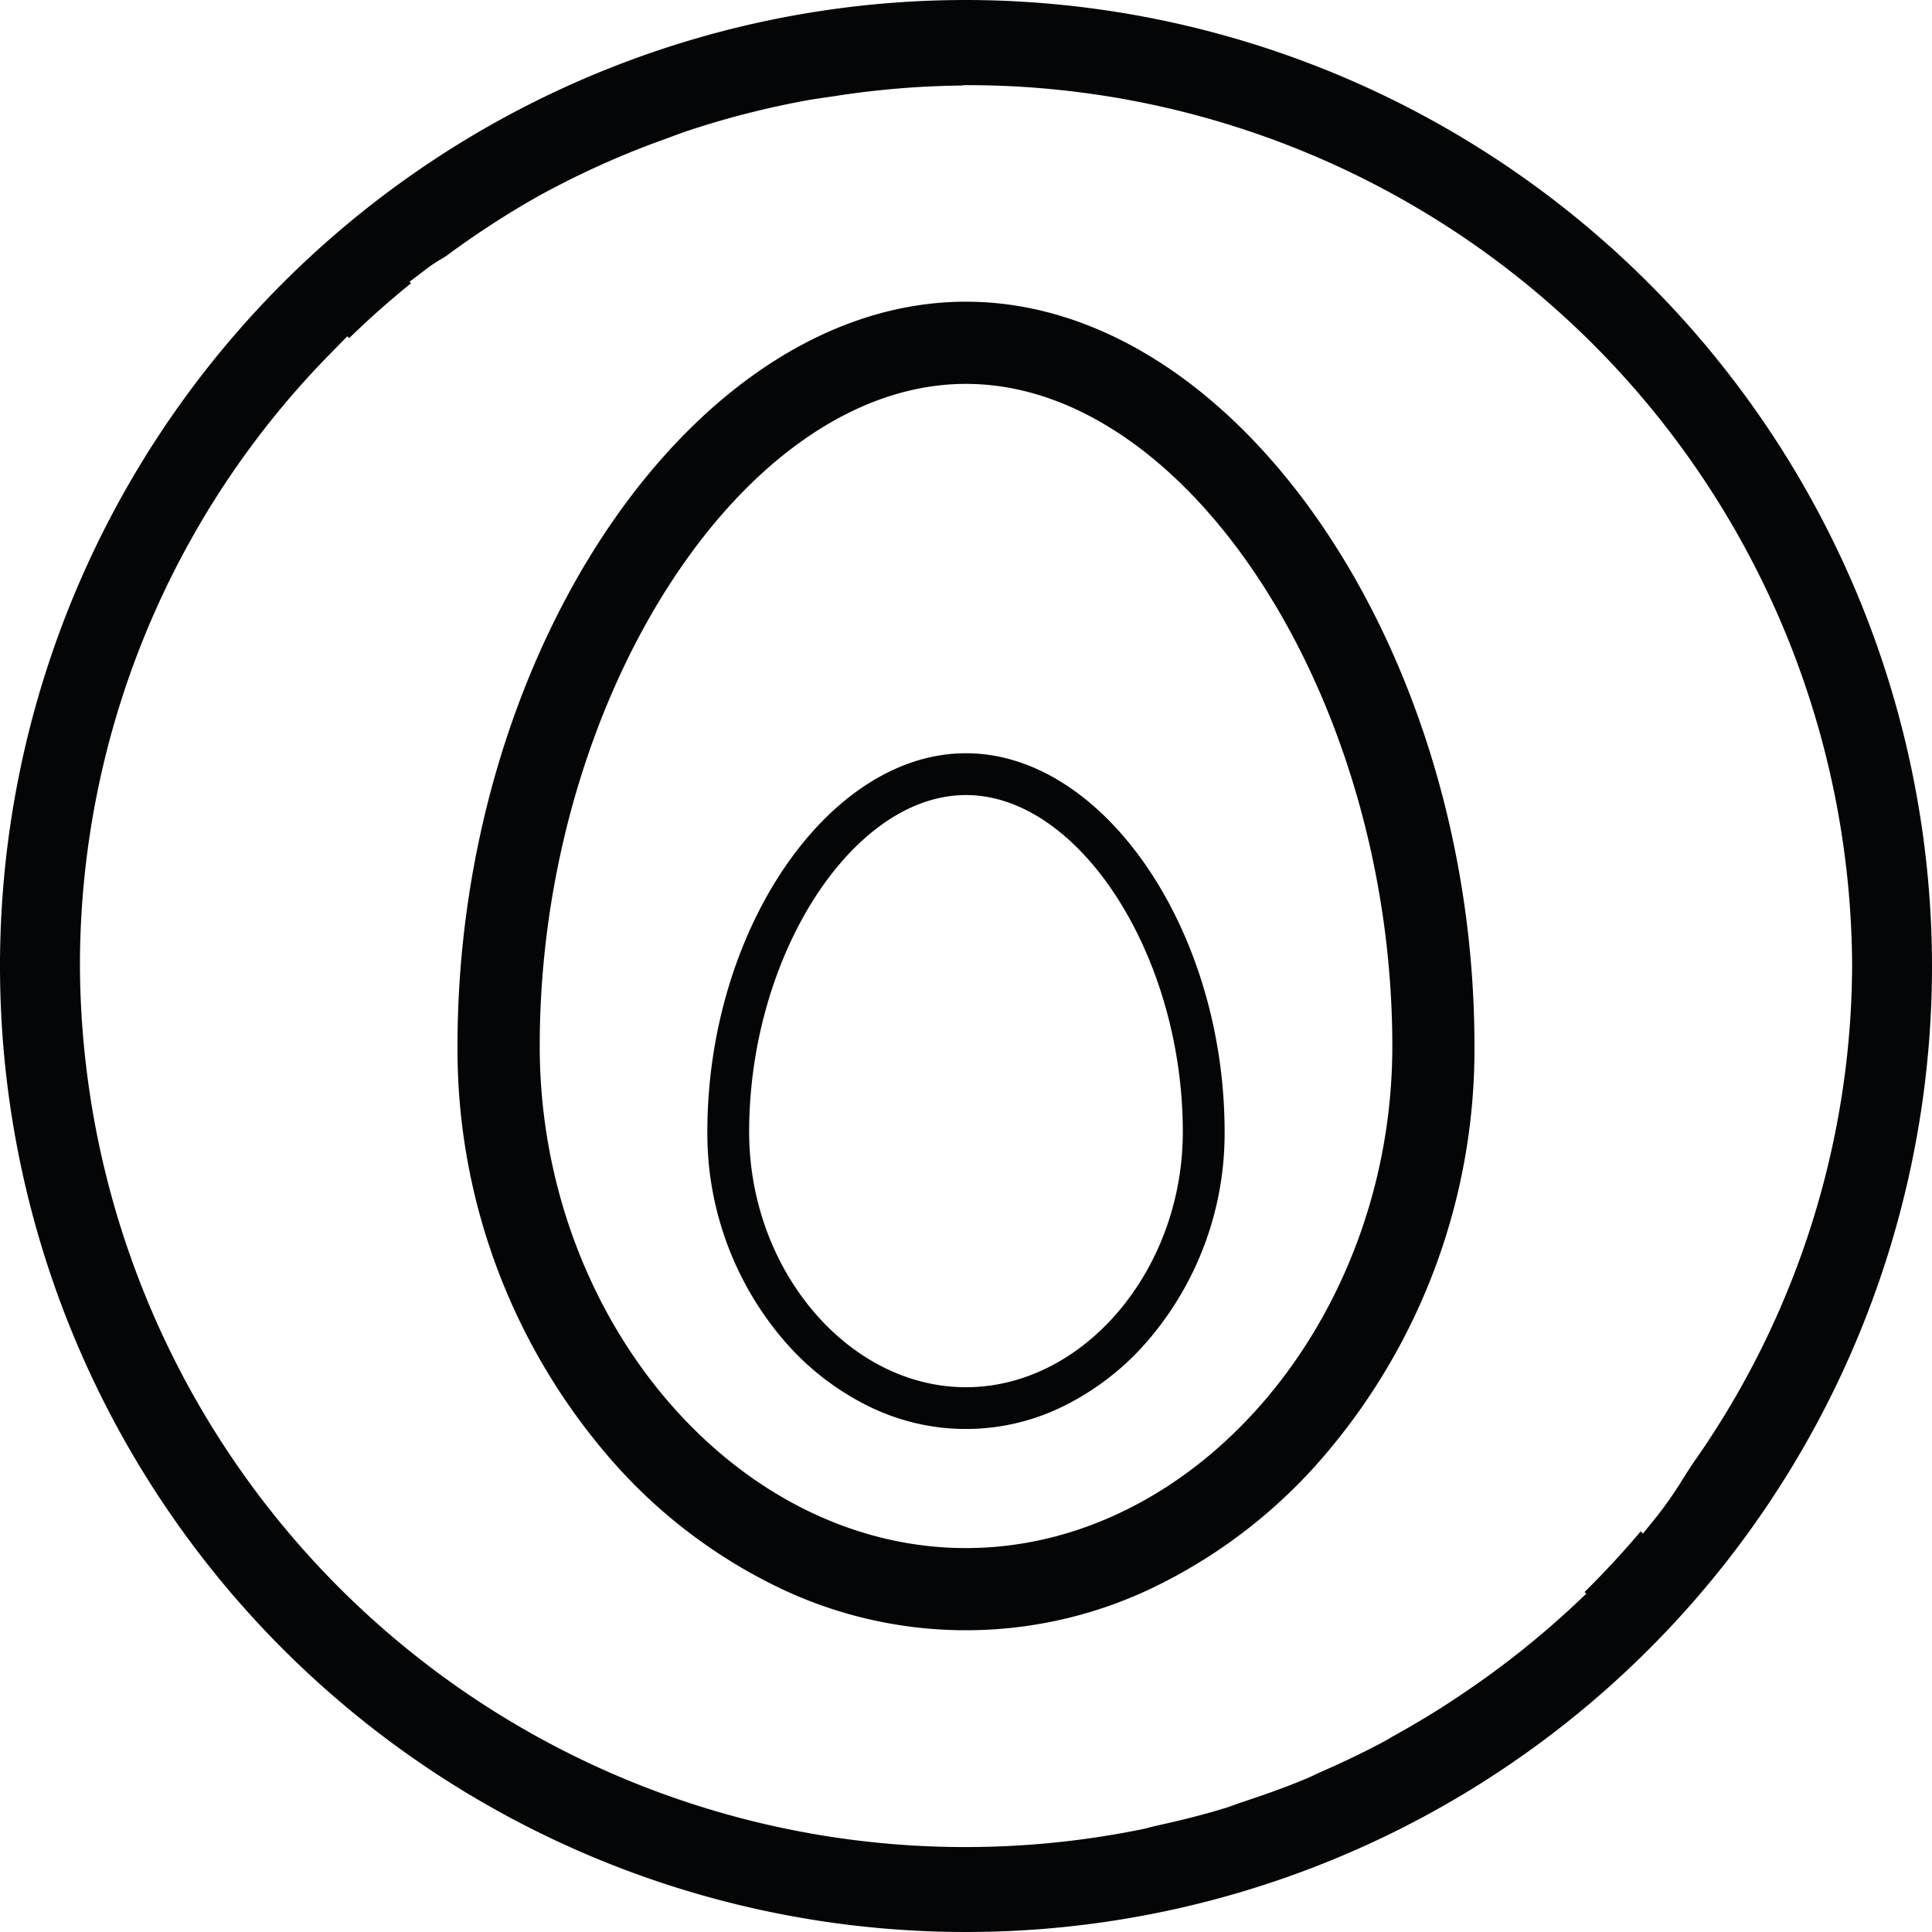 <svg xmlns="http://www.w3.org/2000/svg" width="50" height="50" viewBox="0 0 50 50"><g transform="translate(-1266.778 -441.449)"><path d="M1291.777,449.257c-7.01,0-13.159,9-13.159,19.267a16.171,16.171,0,0,0,3.856,10.562,13.556,13.556,0,0,0,4.179,3.311,11.179,11.179,0,0,0,10.246,0,13.575,13.575,0,0,0,4.181-3.31,16.174,16.174,0,0,0,3.857-10.563C1304.937,458.26,1298.787,449.257,1291.777,449.257Zm0,32.256c-5.979,0-11.031-5.948-11.031-12.989,0-8.971,5.258-17.14,11.032-17.14s11.033,8.169,11.033,17.14C1302.81,475.565,1297.757,481.513,1291.776,481.513Z" fill="#040506"/><path d="M1291.777,460.943c-3.565,0-6.693,4.579-6.693,9.8a8.23,8.23,0,0,0,1.961,5.372,6.915,6.915,0,0,0,2.126,1.684,5.689,5.689,0,0,0,5.212,0,6.9,6.9,0,0,0,2.126-1.684,8.226,8.226,0,0,0,1.962-5.372C1298.471,465.522,1295.343,460.943,1291.777,460.943Zm0,16.407c-3.041,0-5.611-3.026-5.611-6.607,0-4.563,2.675-8.718,5.611-8.718s5.612,4.155,5.612,8.718C1297.389,474.324,1294.819,477.35,1291.777,477.35Z" fill="#040506"/><path d="M1291.778,441.449a25,25,0,1,0,25,25A25.028,25.028,0,0,0,1291.778,441.449Zm18.878,37.776c-.115.168-.22.332-.325.5a10.5,10.5,0,0,1-.655.944l-.378.469-.058-.059c-.452.537-.939,1.063-1.454,1.571l.045.045-.4.375a23.044,23.044,0,0,1-2.892,2.273l-.013.01c-.535.359-1.108.706-1.708,1.037l-.088.052c-.047.028-.093.055-.141.081-.493.264-1.031.523-1.645.792l-.122.057c-.09.042-.164.077-.24.109-.477.2-1.005.393-1.664.609l-.152.054c-.1.036-.182.067-.27.094-.528.162-1.1.31-1.806.464l-.132.033c-.074.02-.146.039-.22.054a22.913,22.913,0,0,1-27.491-22.337,22.593,22.593,0,0,1,6.538-15.91l.381-.389.048.049c.495-.484,1.031-.961,1.6-1.421l-.038-.039.485-.369a3.658,3.658,0,0,1,.321-.211c.074-.044.141-.083.2-.129a22.709,22.709,0,0,1,2.384-1.539c.1-.055.2-.108.3-.16l.045-.024a22.322,22.322,0,0,1,2.8-1.234l.2-.073c.152-.057.3-.112.447-.162a22.63,22.63,0,0,1,3.1-.794c.162-.03.327-.053.491-.077l.216-.031a22.764,22.764,0,0,1,3.288-.276.822.822,0,0,1,.125-.01,22.892,22.892,0,0,1,22.933,22.8,22.5,22.5,0,0,1-4.012,12.713Z" fill="#040506"/></g></svg>